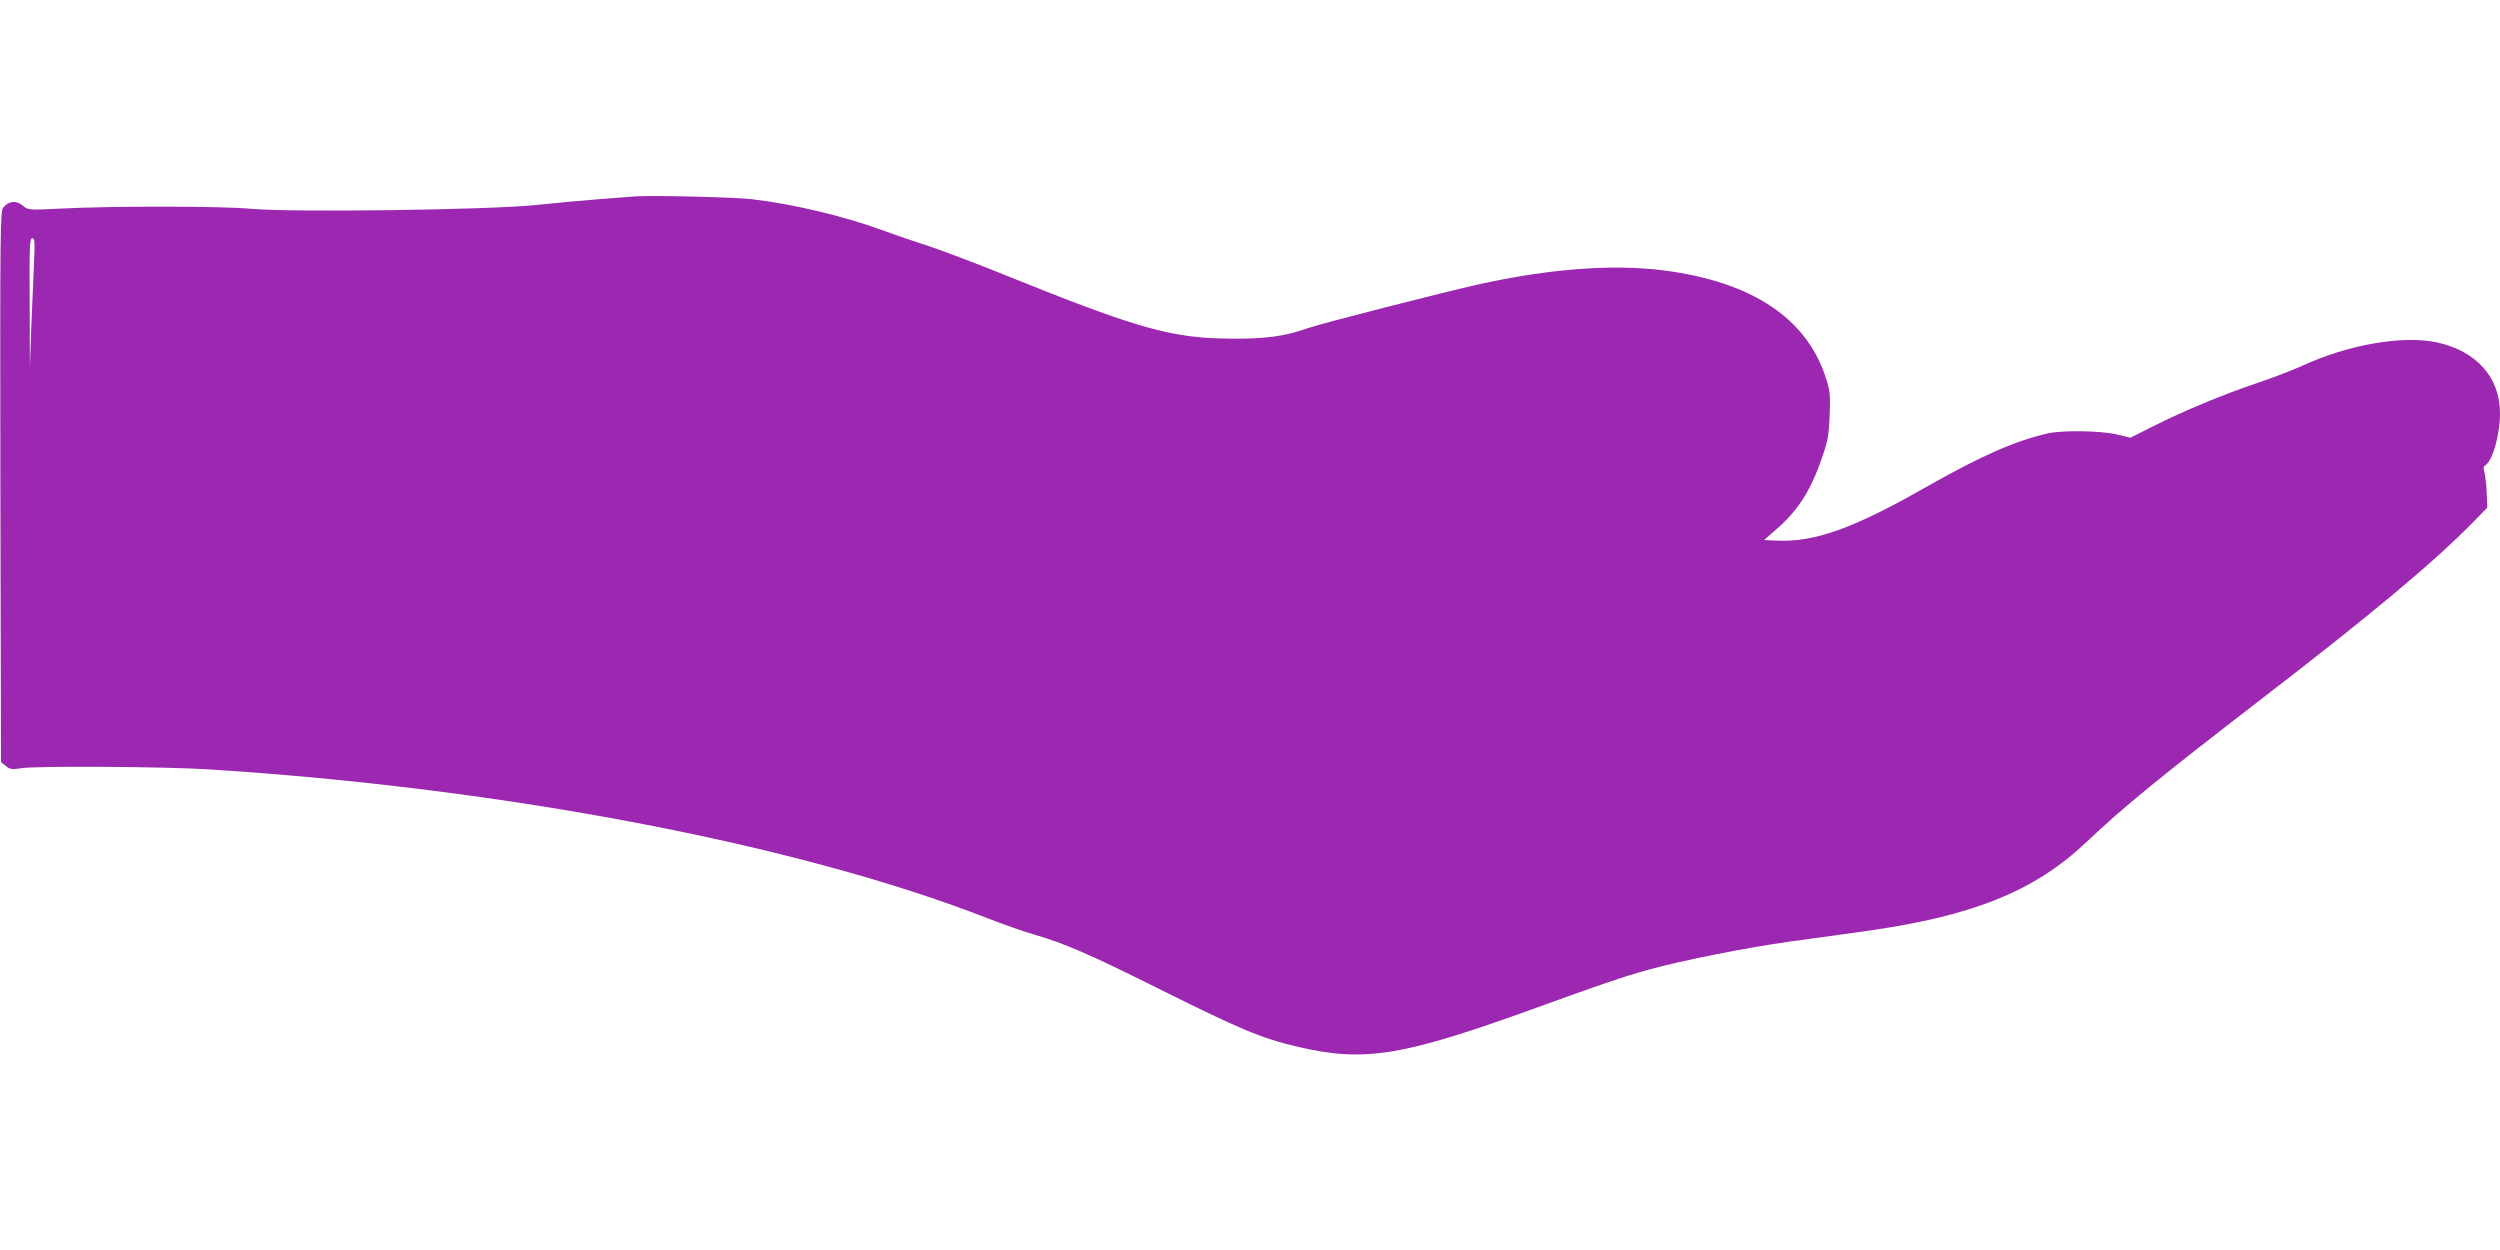 <?xml version="1.0" standalone="no"?>
<!DOCTYPE svg PUBLIC "-//W3C//DTD SVG 20010904//EN"
 "http://www.w3.org/TR/2001/REC-SVG-20010904/DTD/svg10.dtd">
<svg version="1.0" xmlns="http://www.w3.org/2000/svg"
 width="1280pt" height="640pt" viewBox="0 0 1280 640"
 preserveAspectRatio="xMidYMid meet">
<g transform="translate(0,640) scale(0.1,-0.1)"
fill="#9c27b0" stroke="none">
<path d="M3245 5394 c-22 -2 -103 -8 -180 -14 -77 -6 -223 -19 -325 -30 -249
-25 -1241 -38 -1455 -19 -153 14 -697 15 -975 1 -164 -8 -165 -8 -194 16 -34
27 -70 24 -99 -10 -16 -19 -17 -97 -15 -1430 l3 -1410 25 -20 c21 -17 32 -19
80 -11 80 12 733 8 955 -6 1511 -95 3023 -384 3990 -762 83 -32 190 -70 240
-84 156 -45 290 -104 625 -271 431 -215 536 -259 722 -303 346 -81 536 -50
1226 200 323 117 441 158 572 194 169 47 500 113 730 145 124 17 290 40 370
51 557 77 875 204 1143 458 194 184 374 330 907 741 557 429 868 689 1070 894
l75 77 -3 73 c-1 40 -7 87 -11 104 -7 23 -6 34 3 39 38 23 76 157 76 267 0
184 -121 319 -323 363 -176 37 -455 -11 -692 -121 -44 -20 -145 -59 -225 -86
-173 -58 -369 -139 -533 -221 l-119 -60 -71 17 c-84 19 -276 22 -352 5 -171
-39 -342 -115 -633 -280 -365 -208 -564 -278 -754 -269 l-66 3 56 49 c117 100
182 201 242 376 28 81 34 113 38 215 4 110 2 126 -23 200 -100 299 -379 482
-823 540 -261 34 -585 10 -952 -71 -175 -39 -808 -201 -870 -223 -121 -43
-217 -56 -395 -55 -306 2 -474 49 -1160 326 -143 58 -318 124 -390 148 -71 23
-178 59 -236 81 -205 74 -456 134 -669 159 -96 11 -531 21 -605 14z m-3071
-341 c-3 -71 -9 -220 -14 -333 l-7 -205 -1 333 c-2 289 0 332 13 332 13 0 14
-18 9 -127z"/>
</g>
</svg>

